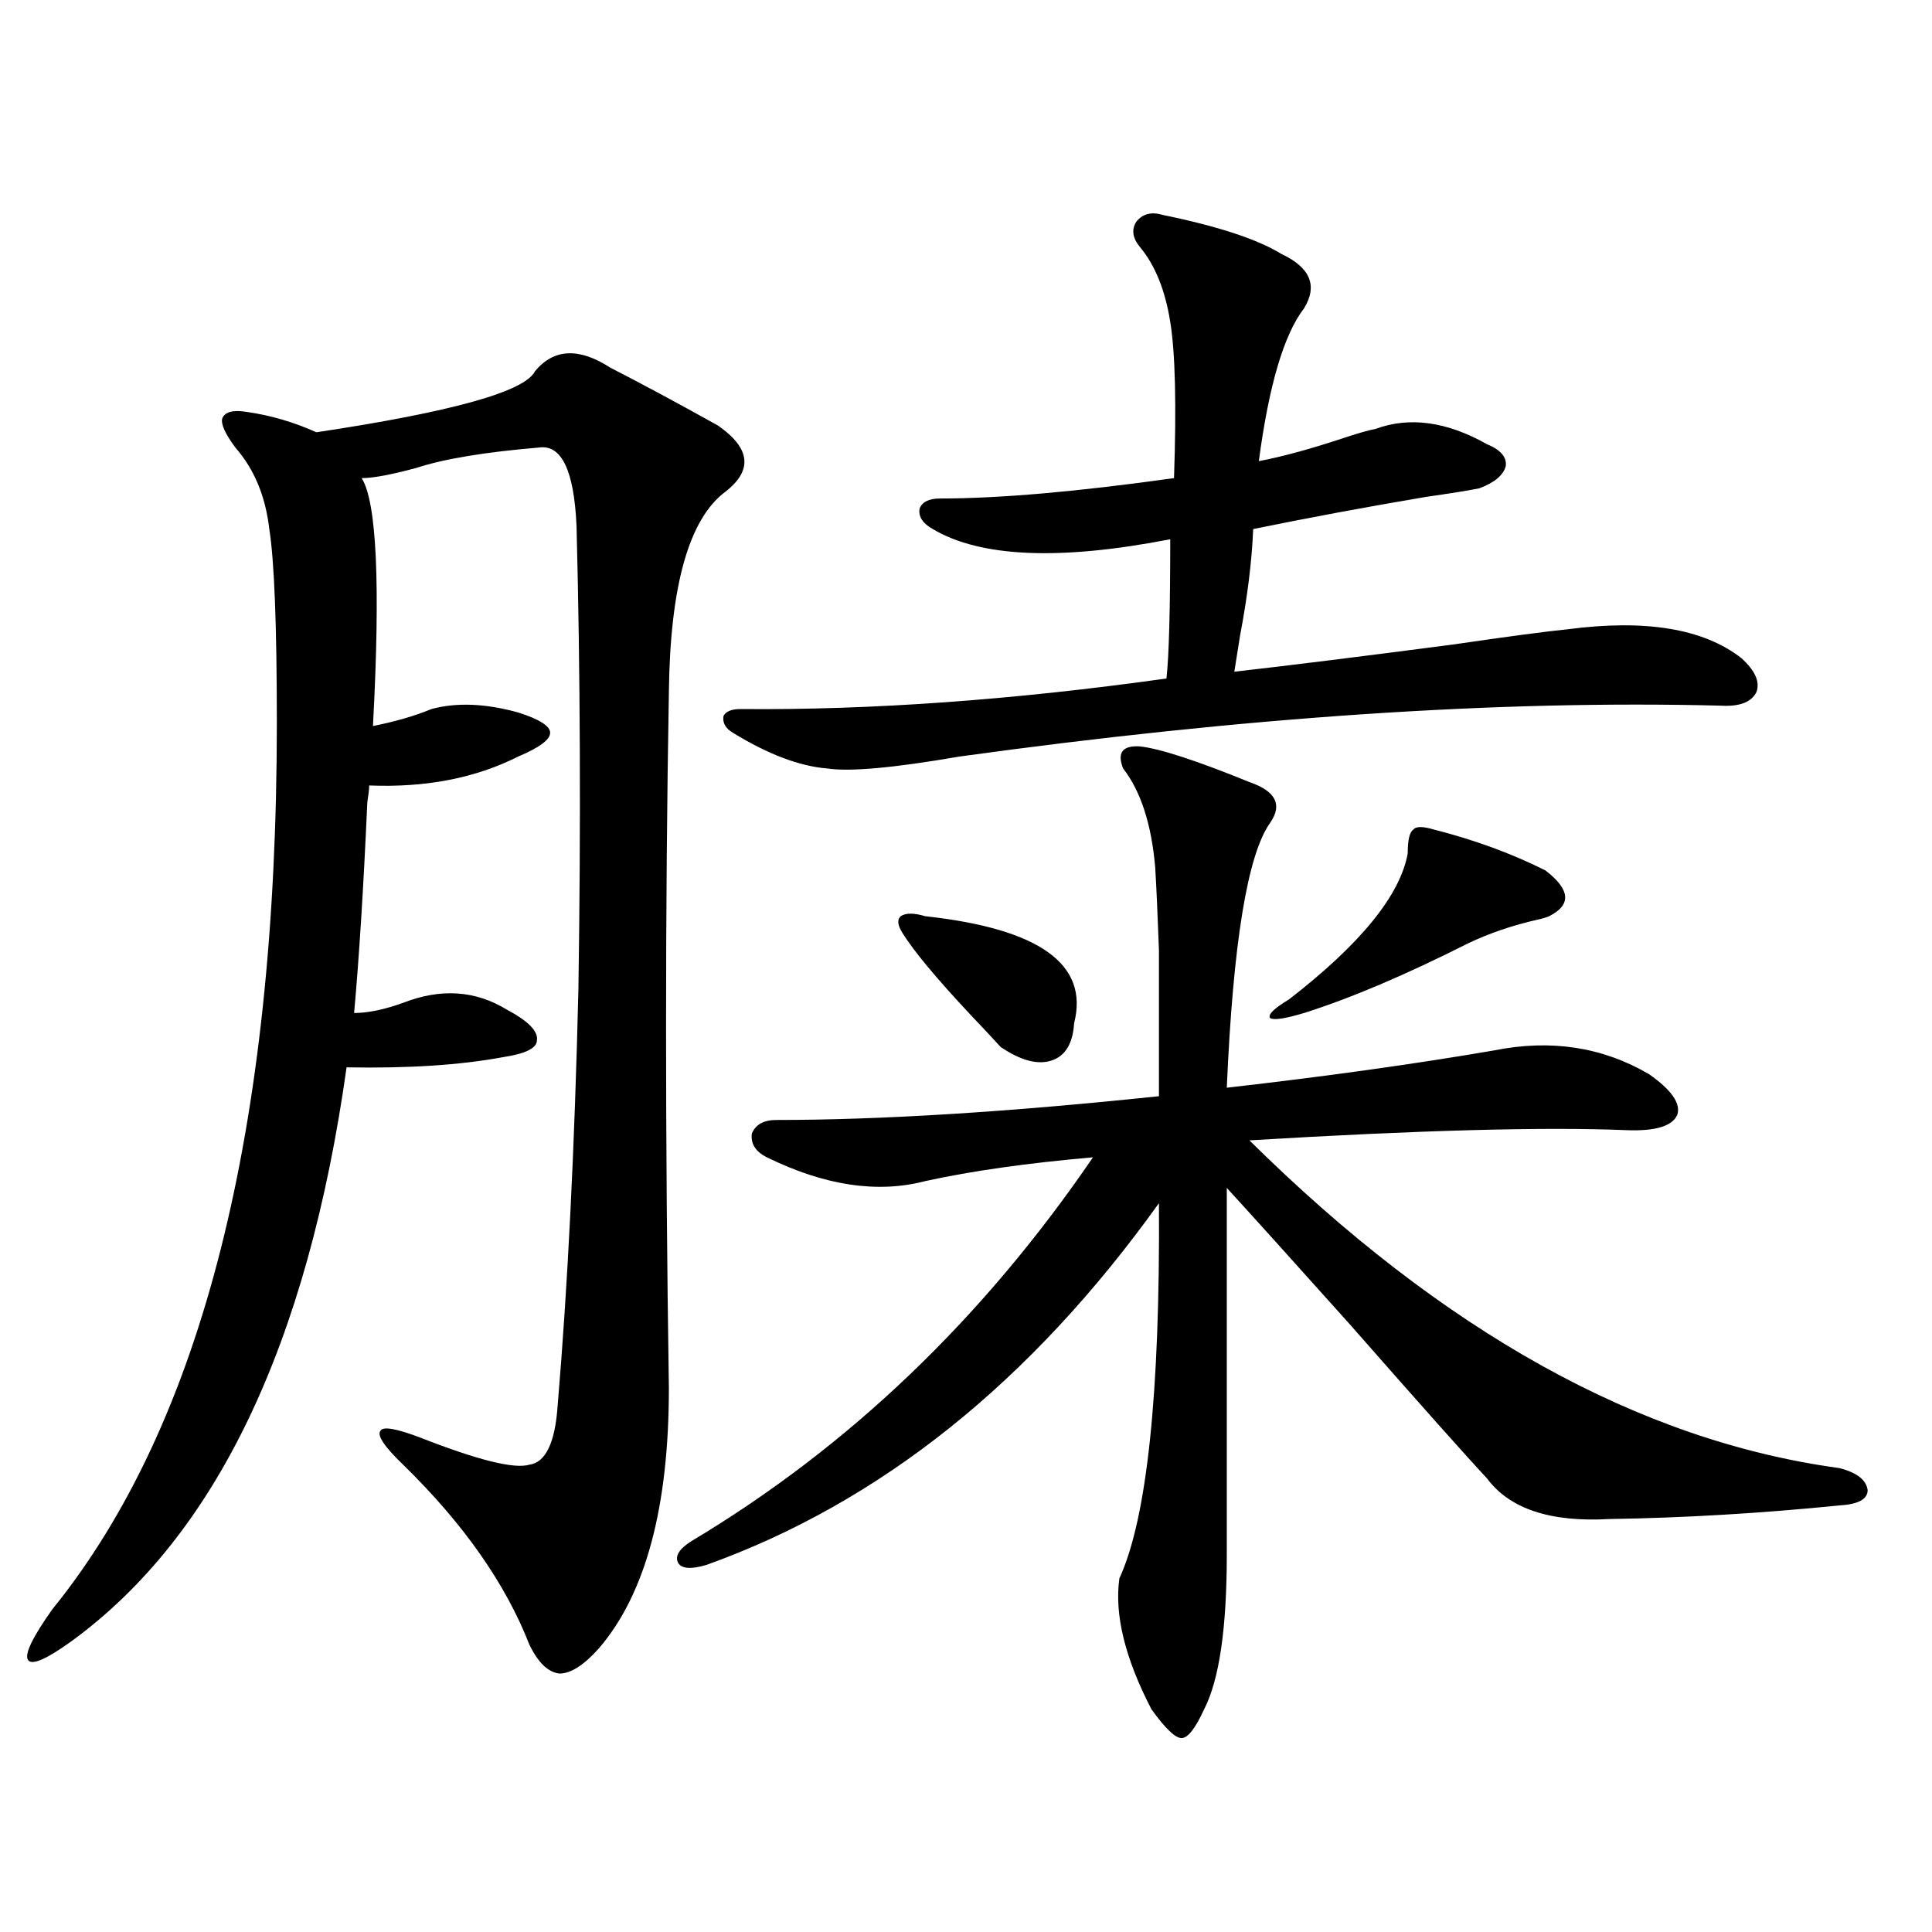 <?xml version="1.0" encoding="utf-8"?>
<!-- Generator: Adobe Illustrator 16.0.0, SVG Export Plug-In . SVG Version: 6.00 Build 0)  -->
<!DOCTYPE svg PUBLIC "-//W3C//DTD SVG 1.1//EN" "http://www.w3.org/Graphics/SVG/1.1/DTD/svg11.dtd">
<svg version="1.1" id="图层_1" xmlns="http://www.w3.org/2000/svg" xmlns:xlink="http://www.w3.org/1999/xlink" x="0px" y="0px"
	 width="1000px" height="1000px" viewBox="0 0 1000 1000" enable-background="new 0 0 1000 1000" xml:space="preserve">
<path d="M346.211,718.566c0,61.523-12.042,106.348-36.097,134.473c-7.805,8.789-14.634,13.184-20.487,13.184
	c-5.854-0.591-11.066-5.575-15.609-14.941c-12.362-31.641-34.146-62.69-65.364-93.164c-9.756-9.366-13.658-15.229-11.707-17.578
	c1.296-2.335,8.125-1.167,20.487,3.516c29.908,11.728,48.779,16.411,56.584,14.063c8.445-1.167,13.323-11.426,14.634-30.762
	c5.198-61.523,8.78-133.292,10.731-215.332c1.296-84.952,0.976-164.933-0.976-239.941c-1.311-28.702-7.805-42.188-19.512-40.43
	c-27.972,2.349-49.114,5.864-63.413,10.547c-13.018,3.516-22.438,5.273-28.292,5.273c7.805,12.305,9.756,55.083,5.854,128.32
	c11.707-2.335,21.783-5.273,30.243-8.789c13.003-3.516,27.957-2.925,44.877,1.758c11.052,3.516,16.585,7.031,16.585,10.547
	s-5.533,7.622-16.585,12.305c-22.118,11.138-47.804,16.122-77.071,14.941c0,1.758-0.335,4.696-0.976,8.789
	c-1.951,43.945-4.237,80.282-6.829,108.984c7.149,0,15.609-1.758,25.365-5.273c19.512-7.608,37.393-6.44,53.657,3.516
	c11.052,5.864,16.25,11.138,15.609,15.82c0,4.106-5.854,7.031-17.561,8.789c-22.118,4.106-49.114,5.864-80.974,5.273
	c-20.167,143.563-67.65,242.578-142.436,297.07c-13.018,9.366-20.487,12.593-22.438,9.668c-1.951-2.938,2.271-11.728,12.683-26.367
	c77.392-95.499,116.095-248.429,116.095-458.789c0-50.386-1.311-83.784-3.902-100.195c-1.951-16.987-7.805-31.05-17.561-42.188
	c-5.213-7.031-7.484-12.003-6.829-14.941c1.296-3.516,5.519-4.683,12.683-3.516c12.348,1.758,24.39,5.273,36.097,10.547
	c70.242-10.547,107.955-21.094,113.168-31.641c9.756-11.714,22.759-12.305,39.023-1.758c14.954,7.622,33.49,17.578,55.608,29.883
	c16.905,11.728,18.201,23.153,3.902,34.277c-18.871,14.063-28.627,48.642-29.268,103.711
	C344.26,469.548,344.26,589.669,346.211,718.566z M590.107,386.34c10.396,1.181,29.268,7.333,56.584,18.457
	c13.658,4.696,17.226,11.728,10.731,21.094c-11.707,16.411-19.191,62.114-22.438,137.109c51.371-5.851,97.559-12.305,138.533-19.336
	c29.268-5.851,55.929-1.758,79.998,12.305c11.707,8.212,16.585,15.243,14.634,21.094c-2.606,5.864-11.387,8.501-26.341,7.91
	c-42.285-1.758-107.314,0-195.117,5.273c100.15,99.028,201.946,155.566,305.358,169.629c9.101,2.349,13.979,6.152,14.634,11.426
	c0,4.696-4.878,7.333-14.634,7.91c-40.975,4.106-80.653,6.454-119.021,7.031c-30.578,1.758-51.706-5.273-63.413-21.094
	c-10.411-11.124-34.146-37.793-71.218-79.98c-29.923-33.398-51.065-56.827-63.413-70.313v189.844
	c0,38.081-3.902,64.737-11.707,79.98c-4.558,9.956-8.46,14.941-11.707,14.941c-3.262,0-8.46-4.985-15.609-14.941
	c-13.658-26.367-19.191-48.931-16.585-67.676c14.299-31.05,21.128-95.801,20.487-194.238
	c-66.34,92.587-144.387,154.989-234.141,187.207c-7.805,2.349-12.683,2.06-14.634-0.879c-1.951-3.516,0.32-7.319,6.829-11.426
	c81.294-48.628,150.561-114.835,207.8-198.633c-33.825,2.938-62.772,7.031-86.827,12.305c-24.725,6.454-52.041,2.349-81.949-12.305
	c-5.854-2.925-8.46-7.031-7.805-12.305c1.951-4.683,6.174-7.031,12.683-7.031c53.978,0,119.997-4.093,198.044-12.305
	c0-34.565,0-59.766,0-75.586c-0.655-18.155-1.311-32.52-1.951-43.066c-1.951-22.261-7.484-39.249-16.585-50.977
	C578.065,389.567,580.992,385.763,590.107,386.34z M601.814,111.242c28.612,5.864,49.1,12.606,61.462,20.215
	c14.954,7.031,18.856,16.411,11.707,28.125c-10.411,13.485-18.216,39.853-23.414,79.102c12.348-2.335,27.316-6.44,44.877-12.305
	c7.149-2.335,12.348-3.804,15.609-4.395c17.561-6.44,36.737-3.804,57.56,7.91c7.149,2.938,10.396,6.743,9.756,11.426
	c-1.311,4.696-5.854,8.501-13.658,11.426c-5.854,1.181-14.969,2.637-27.316,4.395c-31.219,5.273-61.142,10.849-89.754,16.699
	c-0.655,16.411-2.927,34.868-6.829,55.371c-1.311,8.212-2.286,14.364-2.927,18.457c26.006-2.925,63.733-7.608,113.168-14.063
	c27.957-4.093,47.804-6.729,59.511-7.91c40.319-5.273,70.242-0.288,89.754,14.941c7.149,6.454,9.756,12.305,7.805,17.578
	c-2.606,5.273-8.78,7.622-18.536,7.031c-114.479-2.925-245.848,5.864-394.137,26.367c-33.825,5.864-56.584,7.91-68.291,6.152
	c-14.313-1.167-30.578-7.319-48.779-18.457c-3.902-2.335-5.533-5.273-4.878-8.789c1.296-2.335,4.223-3.516,8.78-3.516
	c67.636,0.591,141.125-4.683,220.482-15.82c1.296-11.714,1.951-35.733,1.951-72.07c-57.239,11.138-98.214,9.38-122.924-5.273
	c-5.213-2.925-7.484-6.44-6.829-10.547c1.296-3.516,4.878-5.273,10.731-5.273c30.563,0,70.883-3.516,120.973-10.547
	c1.296-38.081,0.641-65.039-1.951-80.859c-2.606-16.397-7.805-29.292-15.609-38.672c-3.902-4.683-4.558-9.077-1.951-13.184
	C591.403,110.665,595.961,109.484,601.814,111.242z M478.891,474.23c59.176,6.454,84.876,24.911,77.071,55.371
	c-0.655,10.547-4.558,17.001-11.707,19.336c-7.164,2.349-15.944,0-26.341-7.031c-2.606-2.925-7.805-8.487-15.609-16.699
	c-17.561-18.745-29.268-32.808-35.121-42.188c-2.606-4.093-2.927-7.031-0.976-8.789C468.8,472.473,473.037,472.473,478.891,474.23z
	 M742.299,429.406c20.808,5.273,39.999,12.305,57.56,21.094c13.003,9.97,13.658,17.88,1.951,23.73
	c-1.311,0.591-3.262,1.181-5.854,1.758c-13.018,2.938-25.045,7.031-36.097,12.305c-32.529,16.411-60.821,28.427-84.876,36.035
	c-9.756,2.938-15.609,3.817-17.561,2.637c-1.311-1.758,1.951-4.972,9.756-9.668c37.072-28.702,57.56-53.901,61.462-75.586
	c0-7.031,0.976-11.124,2.927-12.305C732.863,427.648,736.445,427.648,742.299,429.406z"/>
</svg>
